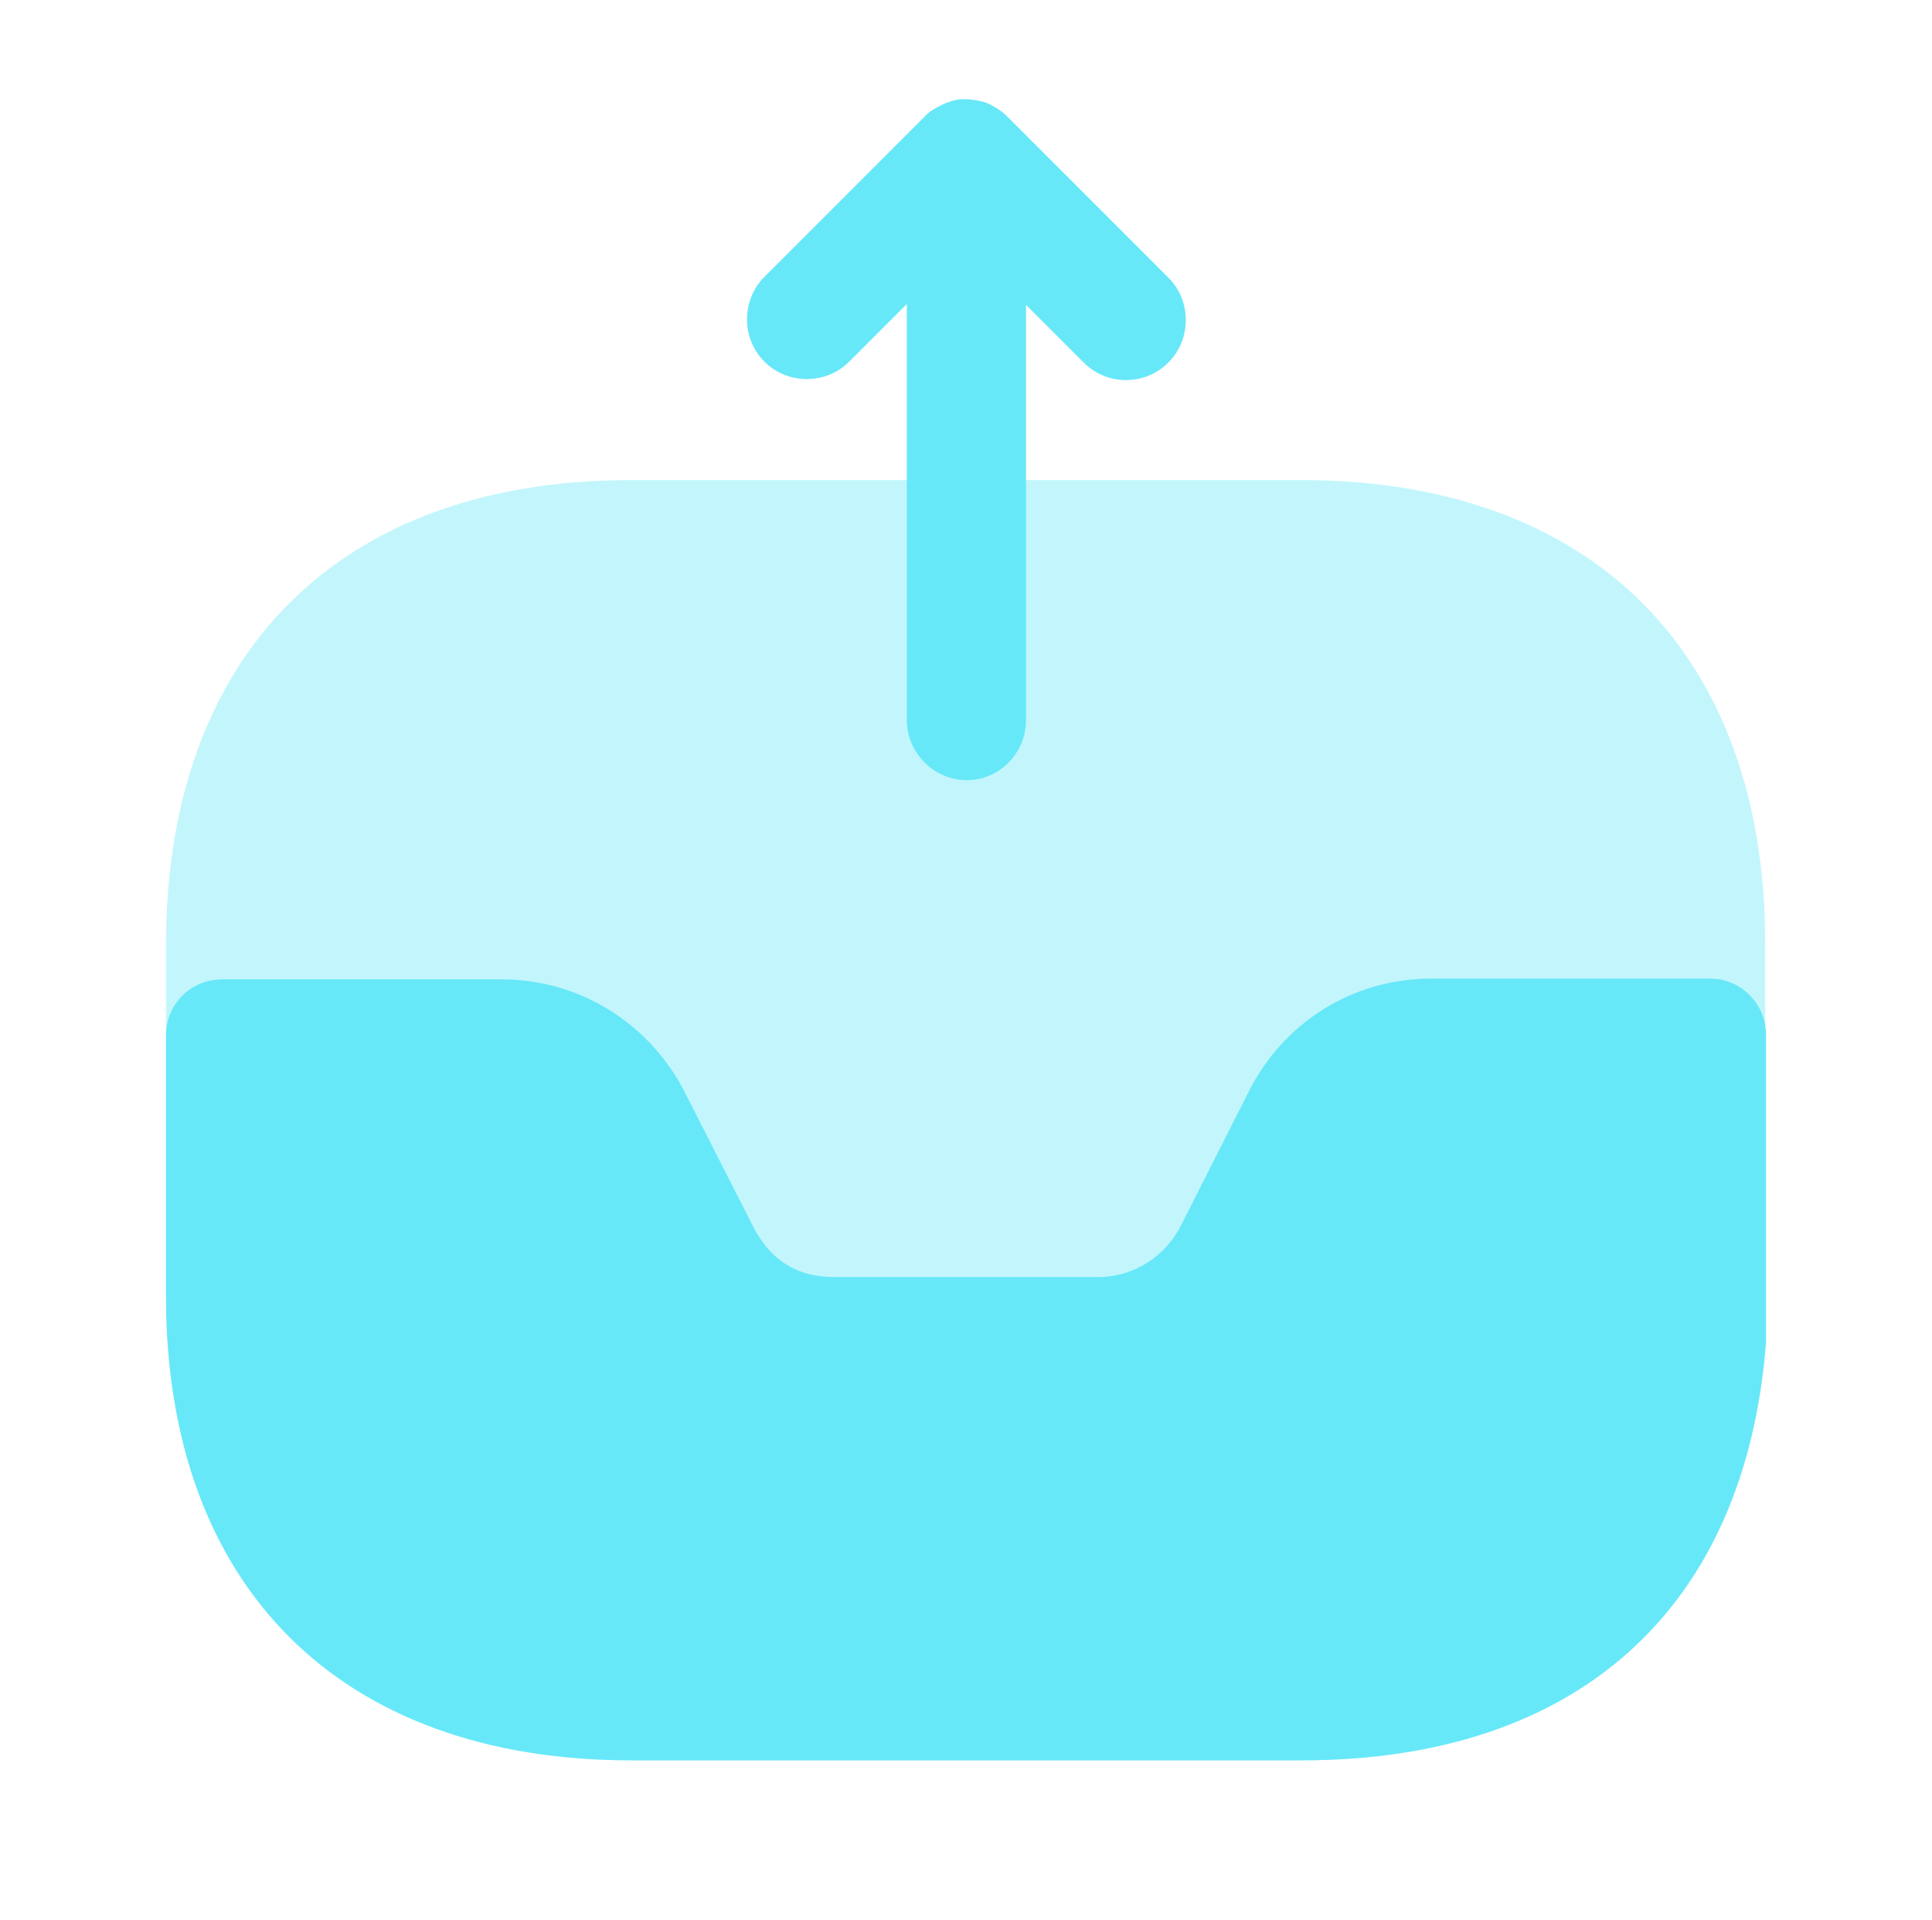 <svg width="161" height="160" viewBox="0 0 161 160" fill="none" xmlns="http://www.w3.org/2000/svg">
  <path
    d="M97.367 23.133L84.033 9.8C83.967 9.733 83.9 9.733 83.9 9.667C83.5 9.267 82.967 8.933 82.433 8.667C82.367 8.667 82.367 8.667 82.3 8.6C81.767 8.4 81.233 8.333 80.7 8.267C80.5 8.267 80.367 8.267 80.167 8.267C79.767 8.267 79.367 8.4 78.967 8.533C78.767 8.6 78.633 8.667 78.5 8.733C77.967 9 77.433 9.267 77.033 9.733L63.7 23.067C61.767 25 61.767 28.2 63.7 30.133C65.633 32.067 68.833 32.067 70.767 30.133L75.567 25.333V60C75.567 62.733 77.833 65 80.567 65C83.3 65 85.5 62.733 85.5 60V25.4L90.3 30.2C91.3 31.2 92.567 31.667 93.833 31.667C95.1 31.667 96.367 31.2 97.367 30.2C99.3 28.267 99.3 25.067 97.367 23.133Z"
    fill="#67E8F9"
  />
  <path
    opacity="0.4"
    d="M108.433 40H52.567C28.3 40 13.834 54.467 13.834 78.733V107.867C13.834 132.2 28.3 146.667 52.567 146.667H108.367C132.633 146.667 147.1 132.2 147.1 107.933V78.8C147.167 54.467 132.7 40 108.433 40Z"
    fill="#67E8F9"
  />
  <path
    d="M142.5 81.533H119.3C112.767 81.533 106.967 85.133 104.033 91L98.433 102.067C97.1 104.733 94.433 106.4 91.5 106.4H69.633C67.567 106.4 64.633 105.933 62.7 102.067L57.1 91.067C54.167 85.267 48.3 81.6 41.834 81.6H18.5C15.9 81.6 13.834 83.667 13.834 86.267V108C13.834 132.2 28.367 146.667 52.633 146.667H108.5C131.367 146.667 145.433 134.133 147.167 111.867V86.2C147.167 83.667 145.1 81.533 142.5 81.533Z"
    fill="#67E8F9"
  />
</svg>